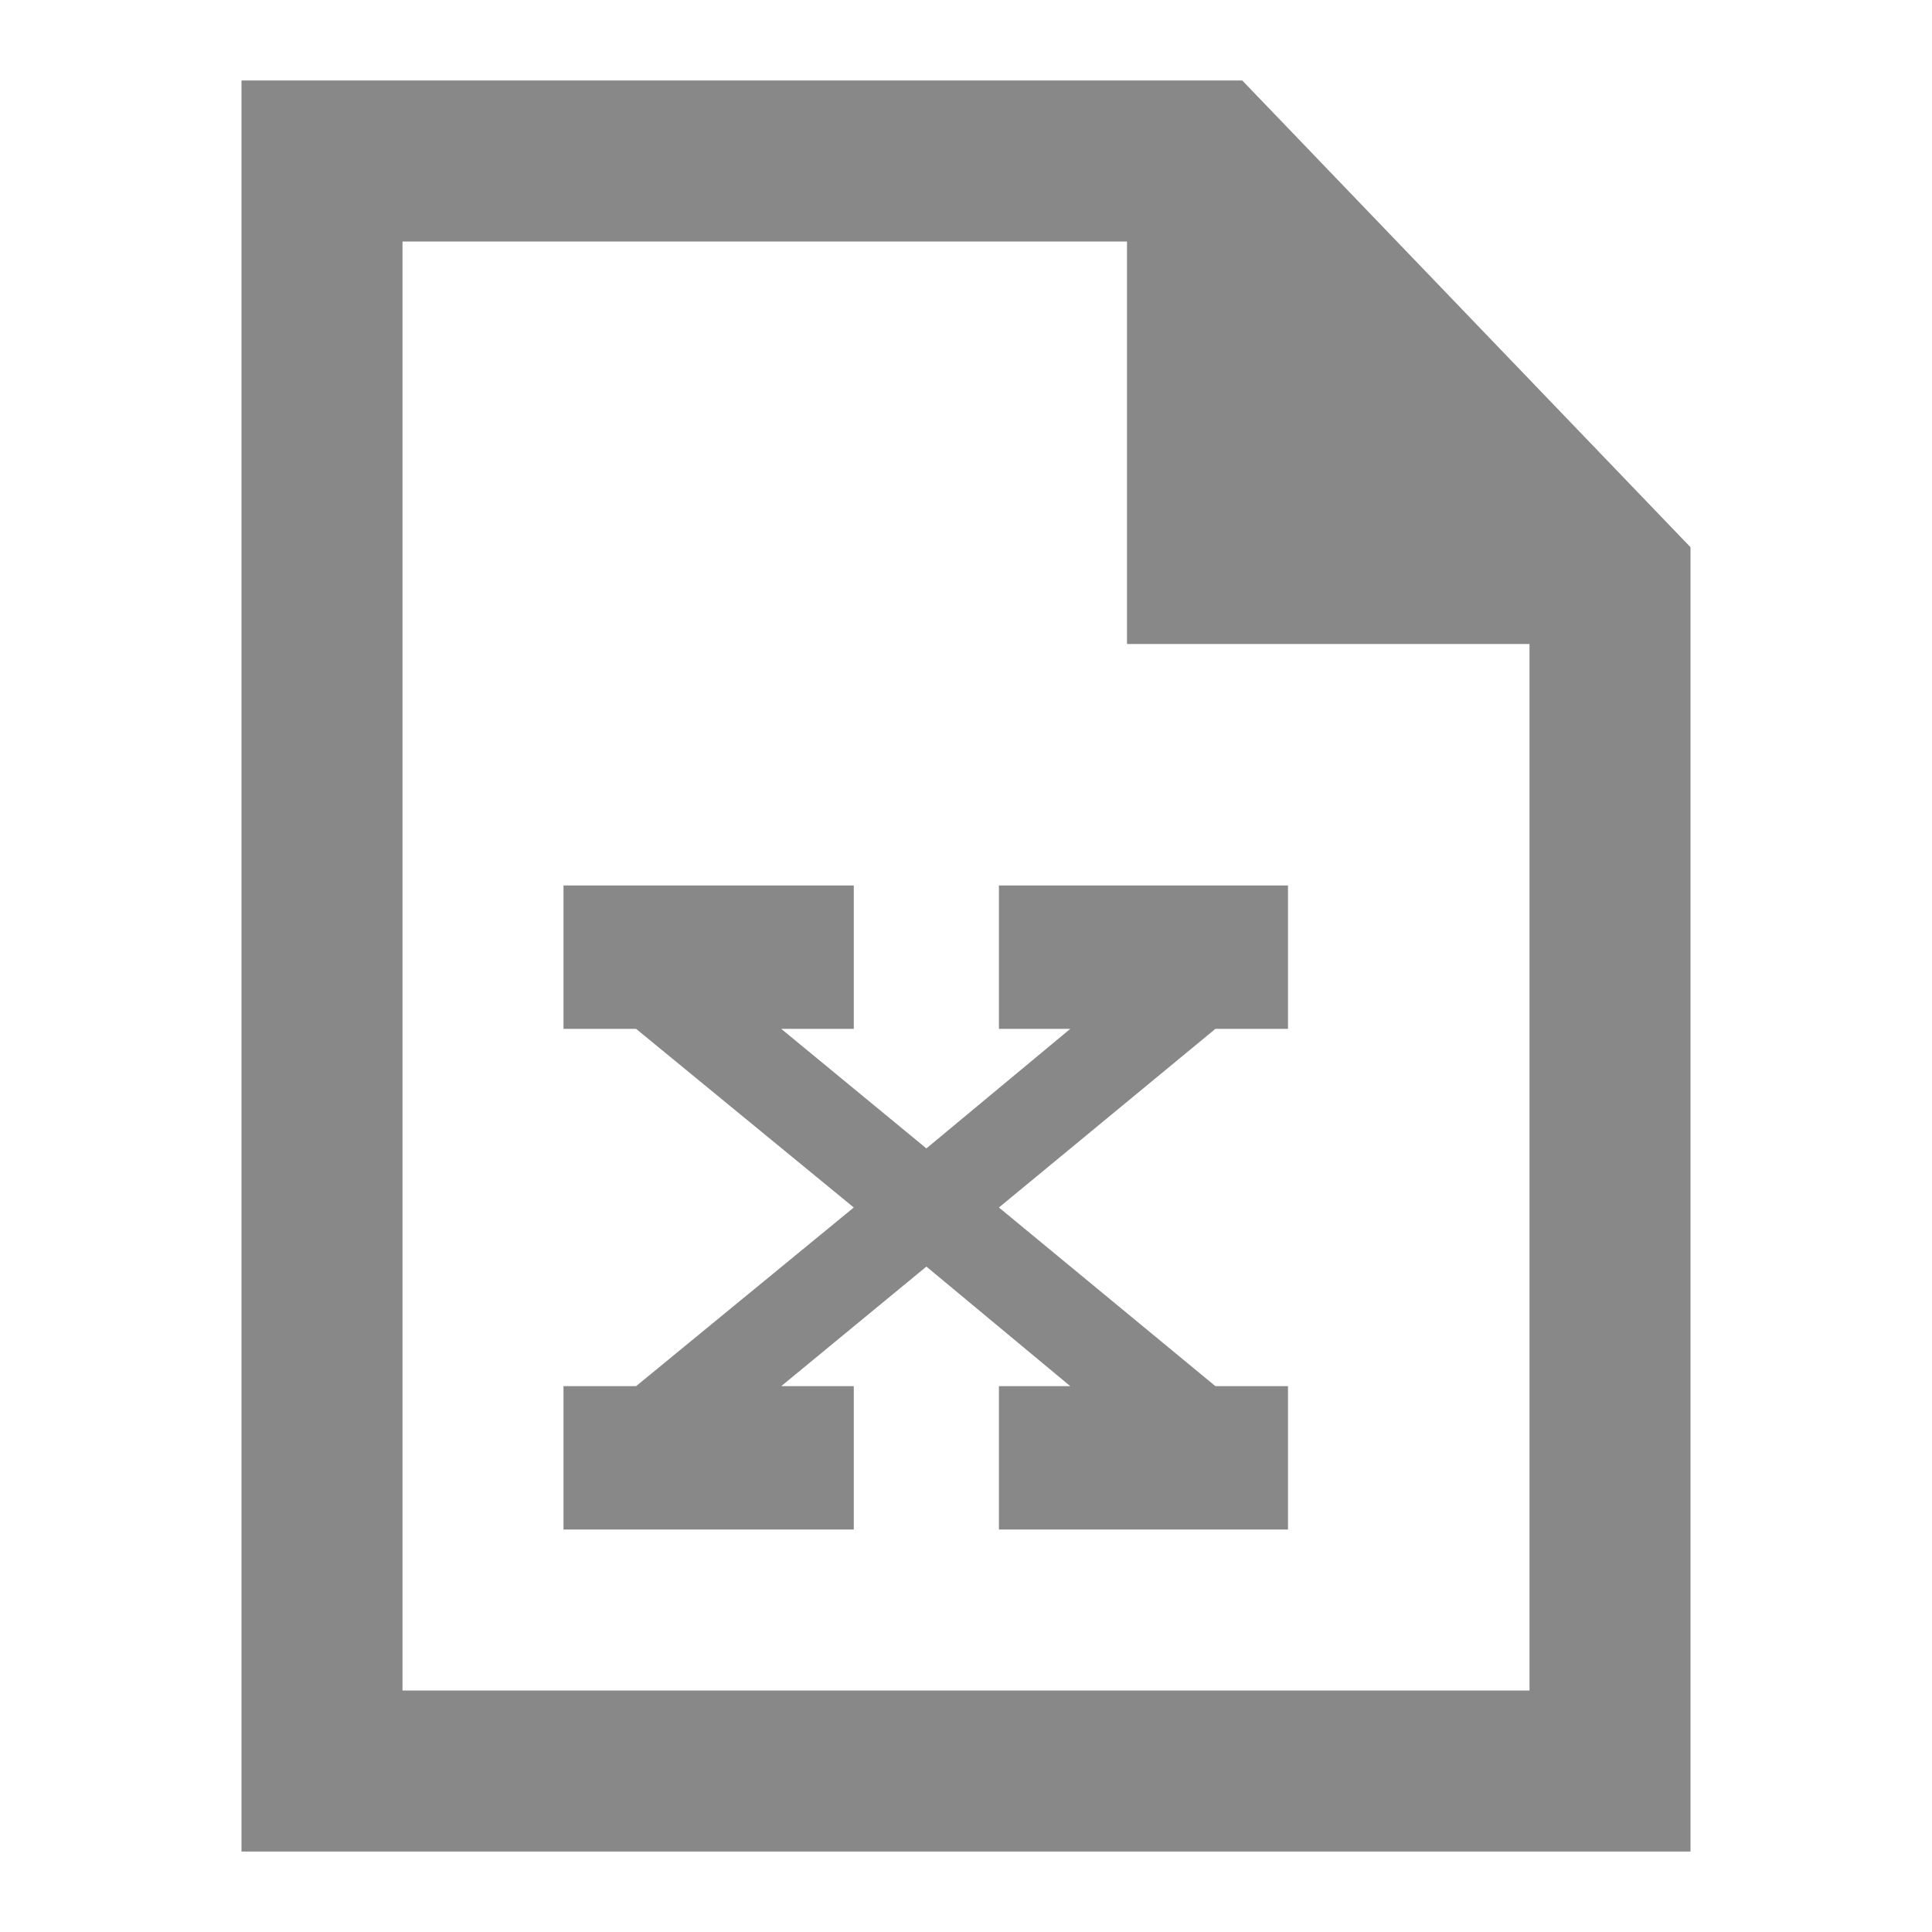 <?xml version="1.0" encoding="UTF-8"?>
<svg width="24px" height="24px" viewBox="0 0 24 24" version="1.1" xmlns="http://www.w3.org/2000/svg" xmlns:xlink="http://www.w3.org/1999/xlink">
    <title>01 Image / icon / 24px / 확장자 / excel</title>
    <g id="01-Image-/-icon-/-24px-/-확장자-/-excel" stroke="none" stroke-width="1" fill="none" fill-rule="evenodd">
        <g id="Group" transform="translate(3, 1)" stroke="#888888" stroke-width="2">
            <path d="M12.006,1 L17,6.2 L17,21 L1,21 L1,1 L12.006,1 Z" id="Rectangle"></path>
            <polyline id="Path-6" fill="#888888" points="12 1 12 6 17 6"></polyline>
        </g>
        <polygon id="-copy-5" fill="#888888" points="16 11 12.409 11 12.409 12.781 13.295 12.781 11.508 14.266 9.705 12.781 10.606 12.781 10.606 11 7 11 7 12.781 7.902 12.781 10.606 15 7.902 17.219 7 17.219 7 19 10.606 19 10.606 17.219 9.705 17.219 11.508 15.734 13.295 17.219 12.409 17.219 12.409 19 16 19 16 17.219 15.098 17.219 12.409 15 15.098 12.781 16 12.781"></polygon>
    </g>
</svg>